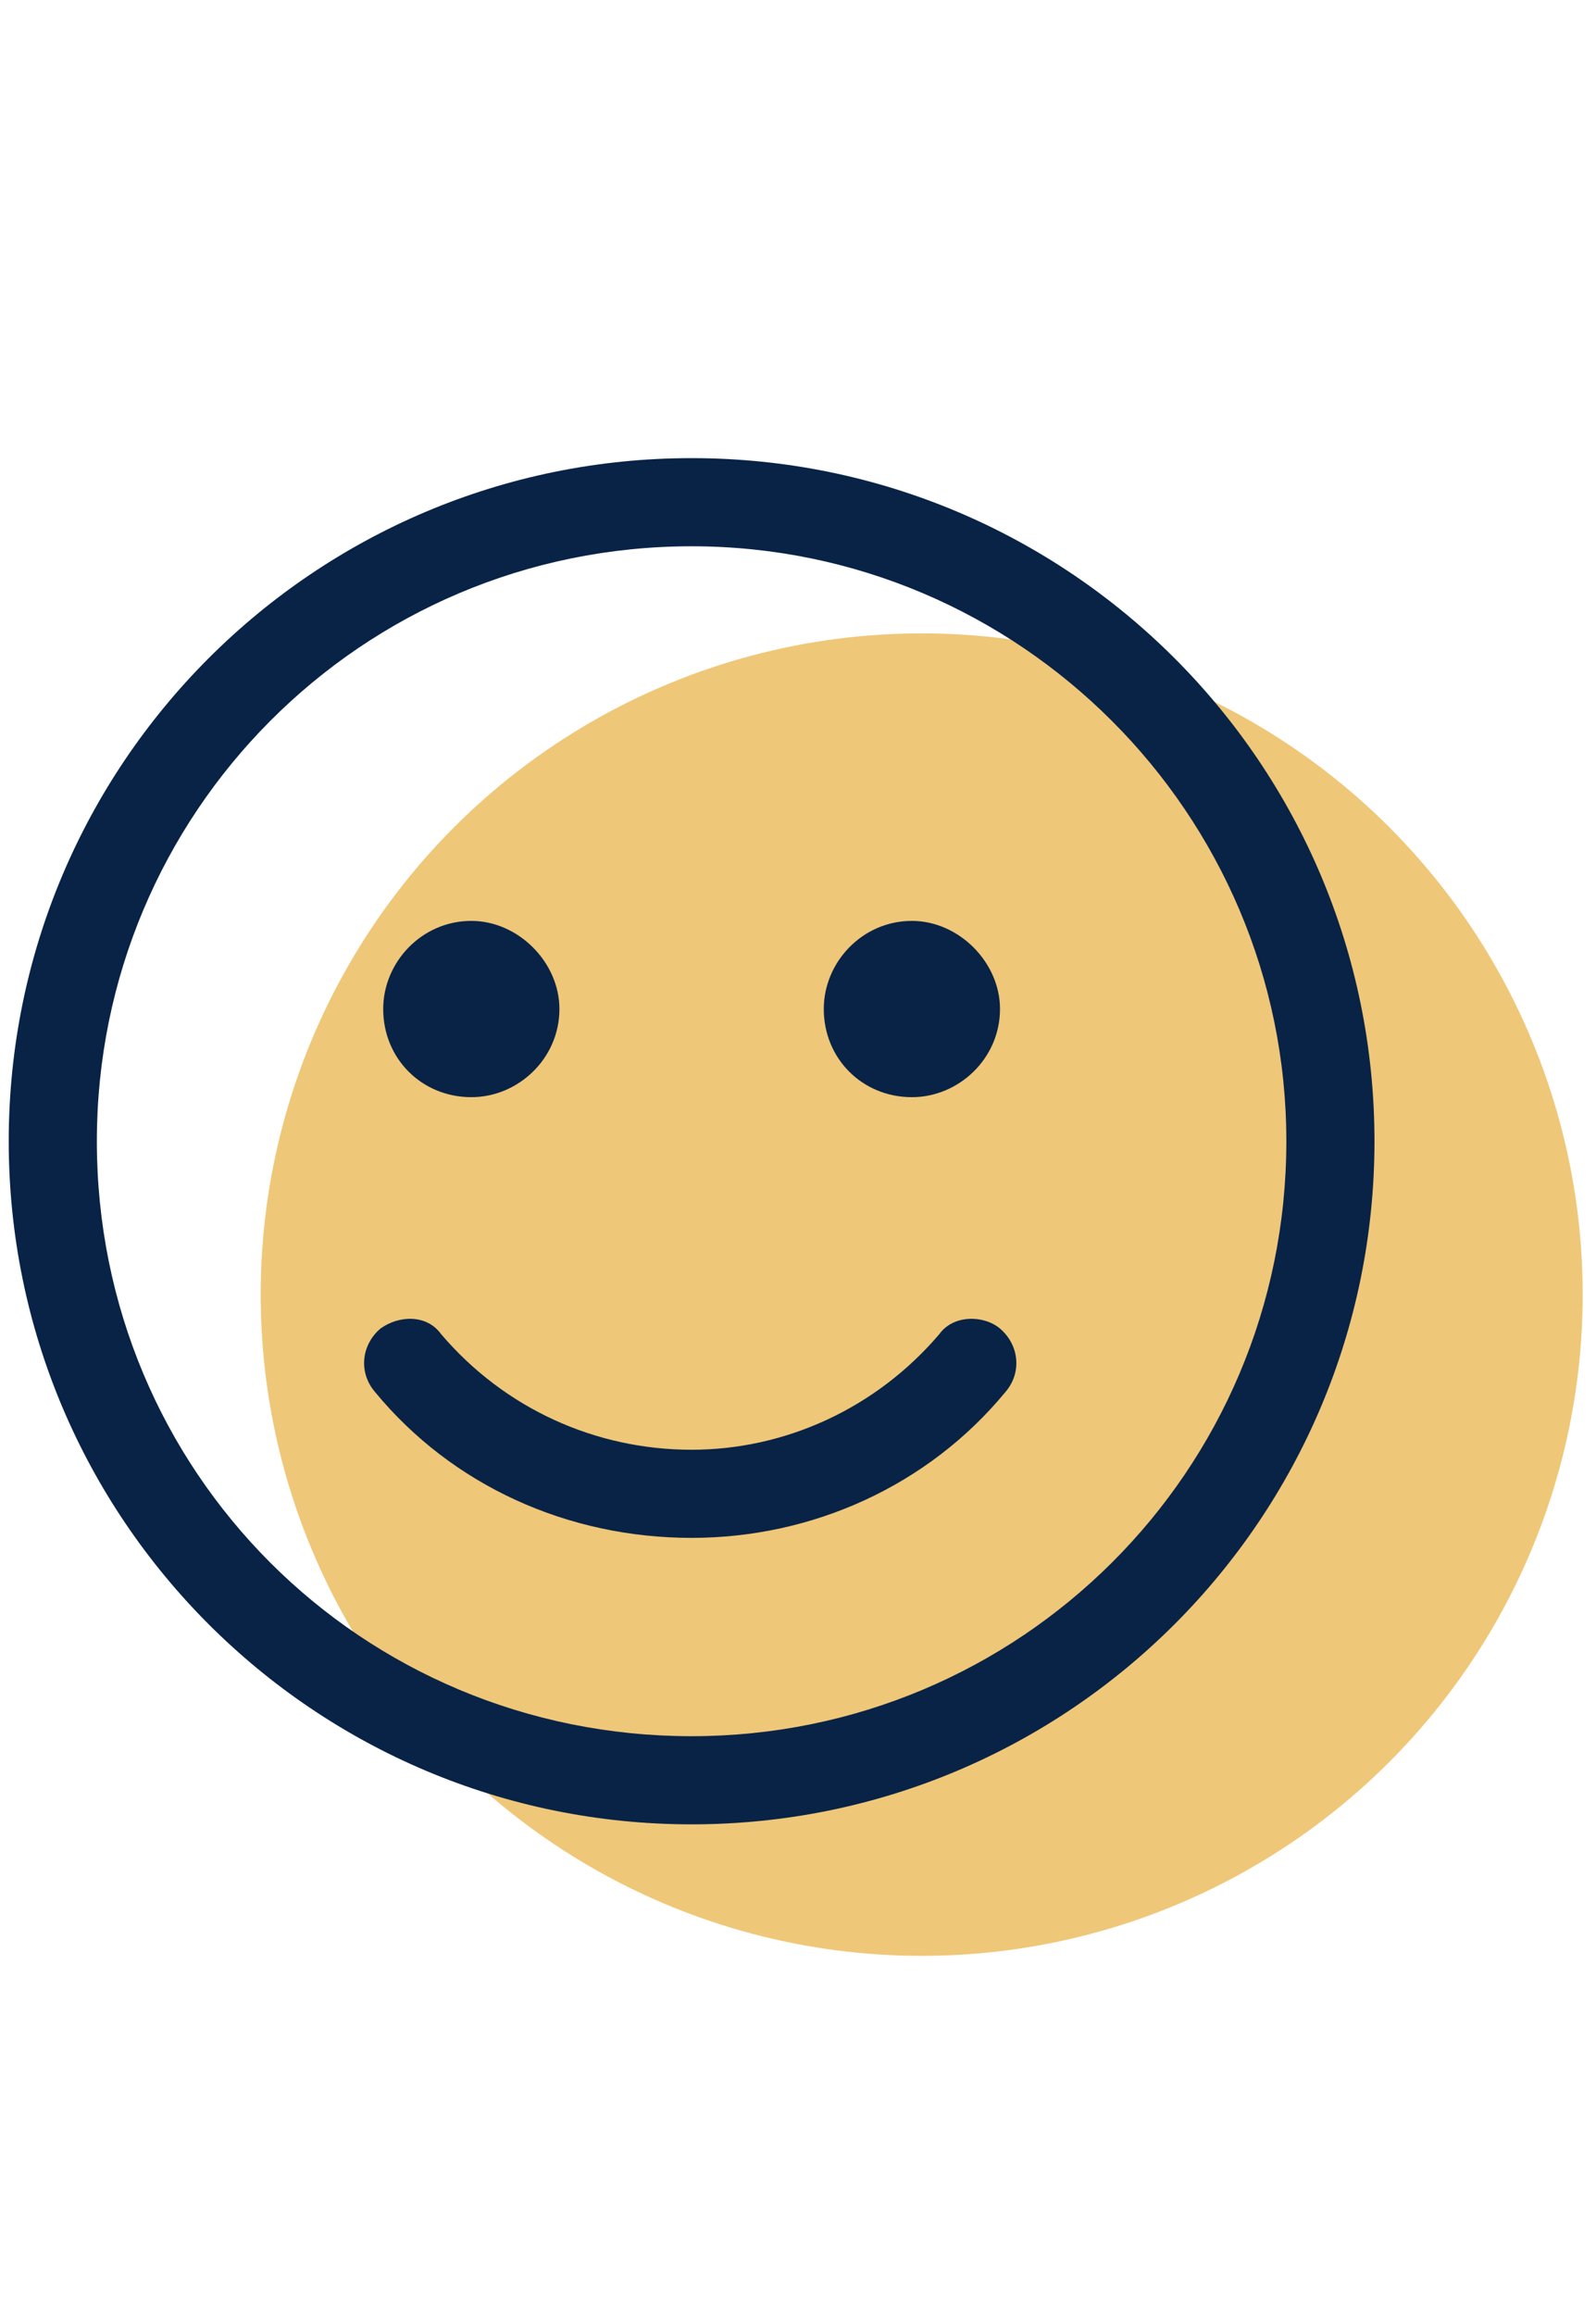 <svg width="60" height="87" viewBox="0 0 60 87" fill="none" xmlns="http://www.w3.org/2000/svg">
<circle cx="34.65" cy="48.653" r="24.85" fill="#EFC778"/>
<path d="M26 17.217C40.182 17.217 51.672 28.707 51.672 42.889C51.672 57.071 40.182 68.561 26 68.561C11.818 68.561 0.328 57.071 0.328 42.889C0.328 28.707 11.818 17.217 26 17.217ZM26 65.248C38.318 65.248 48.359 55.311 48.359 42.889C48.359 30.571 38.318 20.53 26 20.53C13.578 20.53 3.641 30.571 3.641 42.889C3.641 55.311 13.578 65.248 26 65.248ZM35.316 50.135C35.834 49.41 36.973 49.41 37.594 49.928C38.318 50.549 38.422 51.584 37.801 52.309C34.902 55.828 30.555 57.795 26 57.795C21.342 57.795 16.994 55.828 14.096 52.309C13.475 51.584 13.578 50.549 14.303 49.928C15.027 49.41 16.062 49.41 16.58 50.135C18.961 52.93 22.377 54.483 26 54.483C29.52 54.483 32.935 52.93 35.316 50.135ZM17.719 41.233C15.855 41.233 14.406 39.784 14.406 37.92C14.406 36.16 15.855 34.608 17.719 34.608C19.479 34.608 21.031 36.16 21.031 37.92C21.031 39.784 19.479 41.233 17.719 41.233ZM34.281 41.233C32.418 41.233 30.969 39.784 30.969 37.92C30.969 36.16 32.418 34.608 34.281 34.608C36.041 34.608 37.594 36.16 37.594 37.92C37.594 39.784 36.041 41.233 34.281 41.233Z" fill="#092347"/>
</svg>

